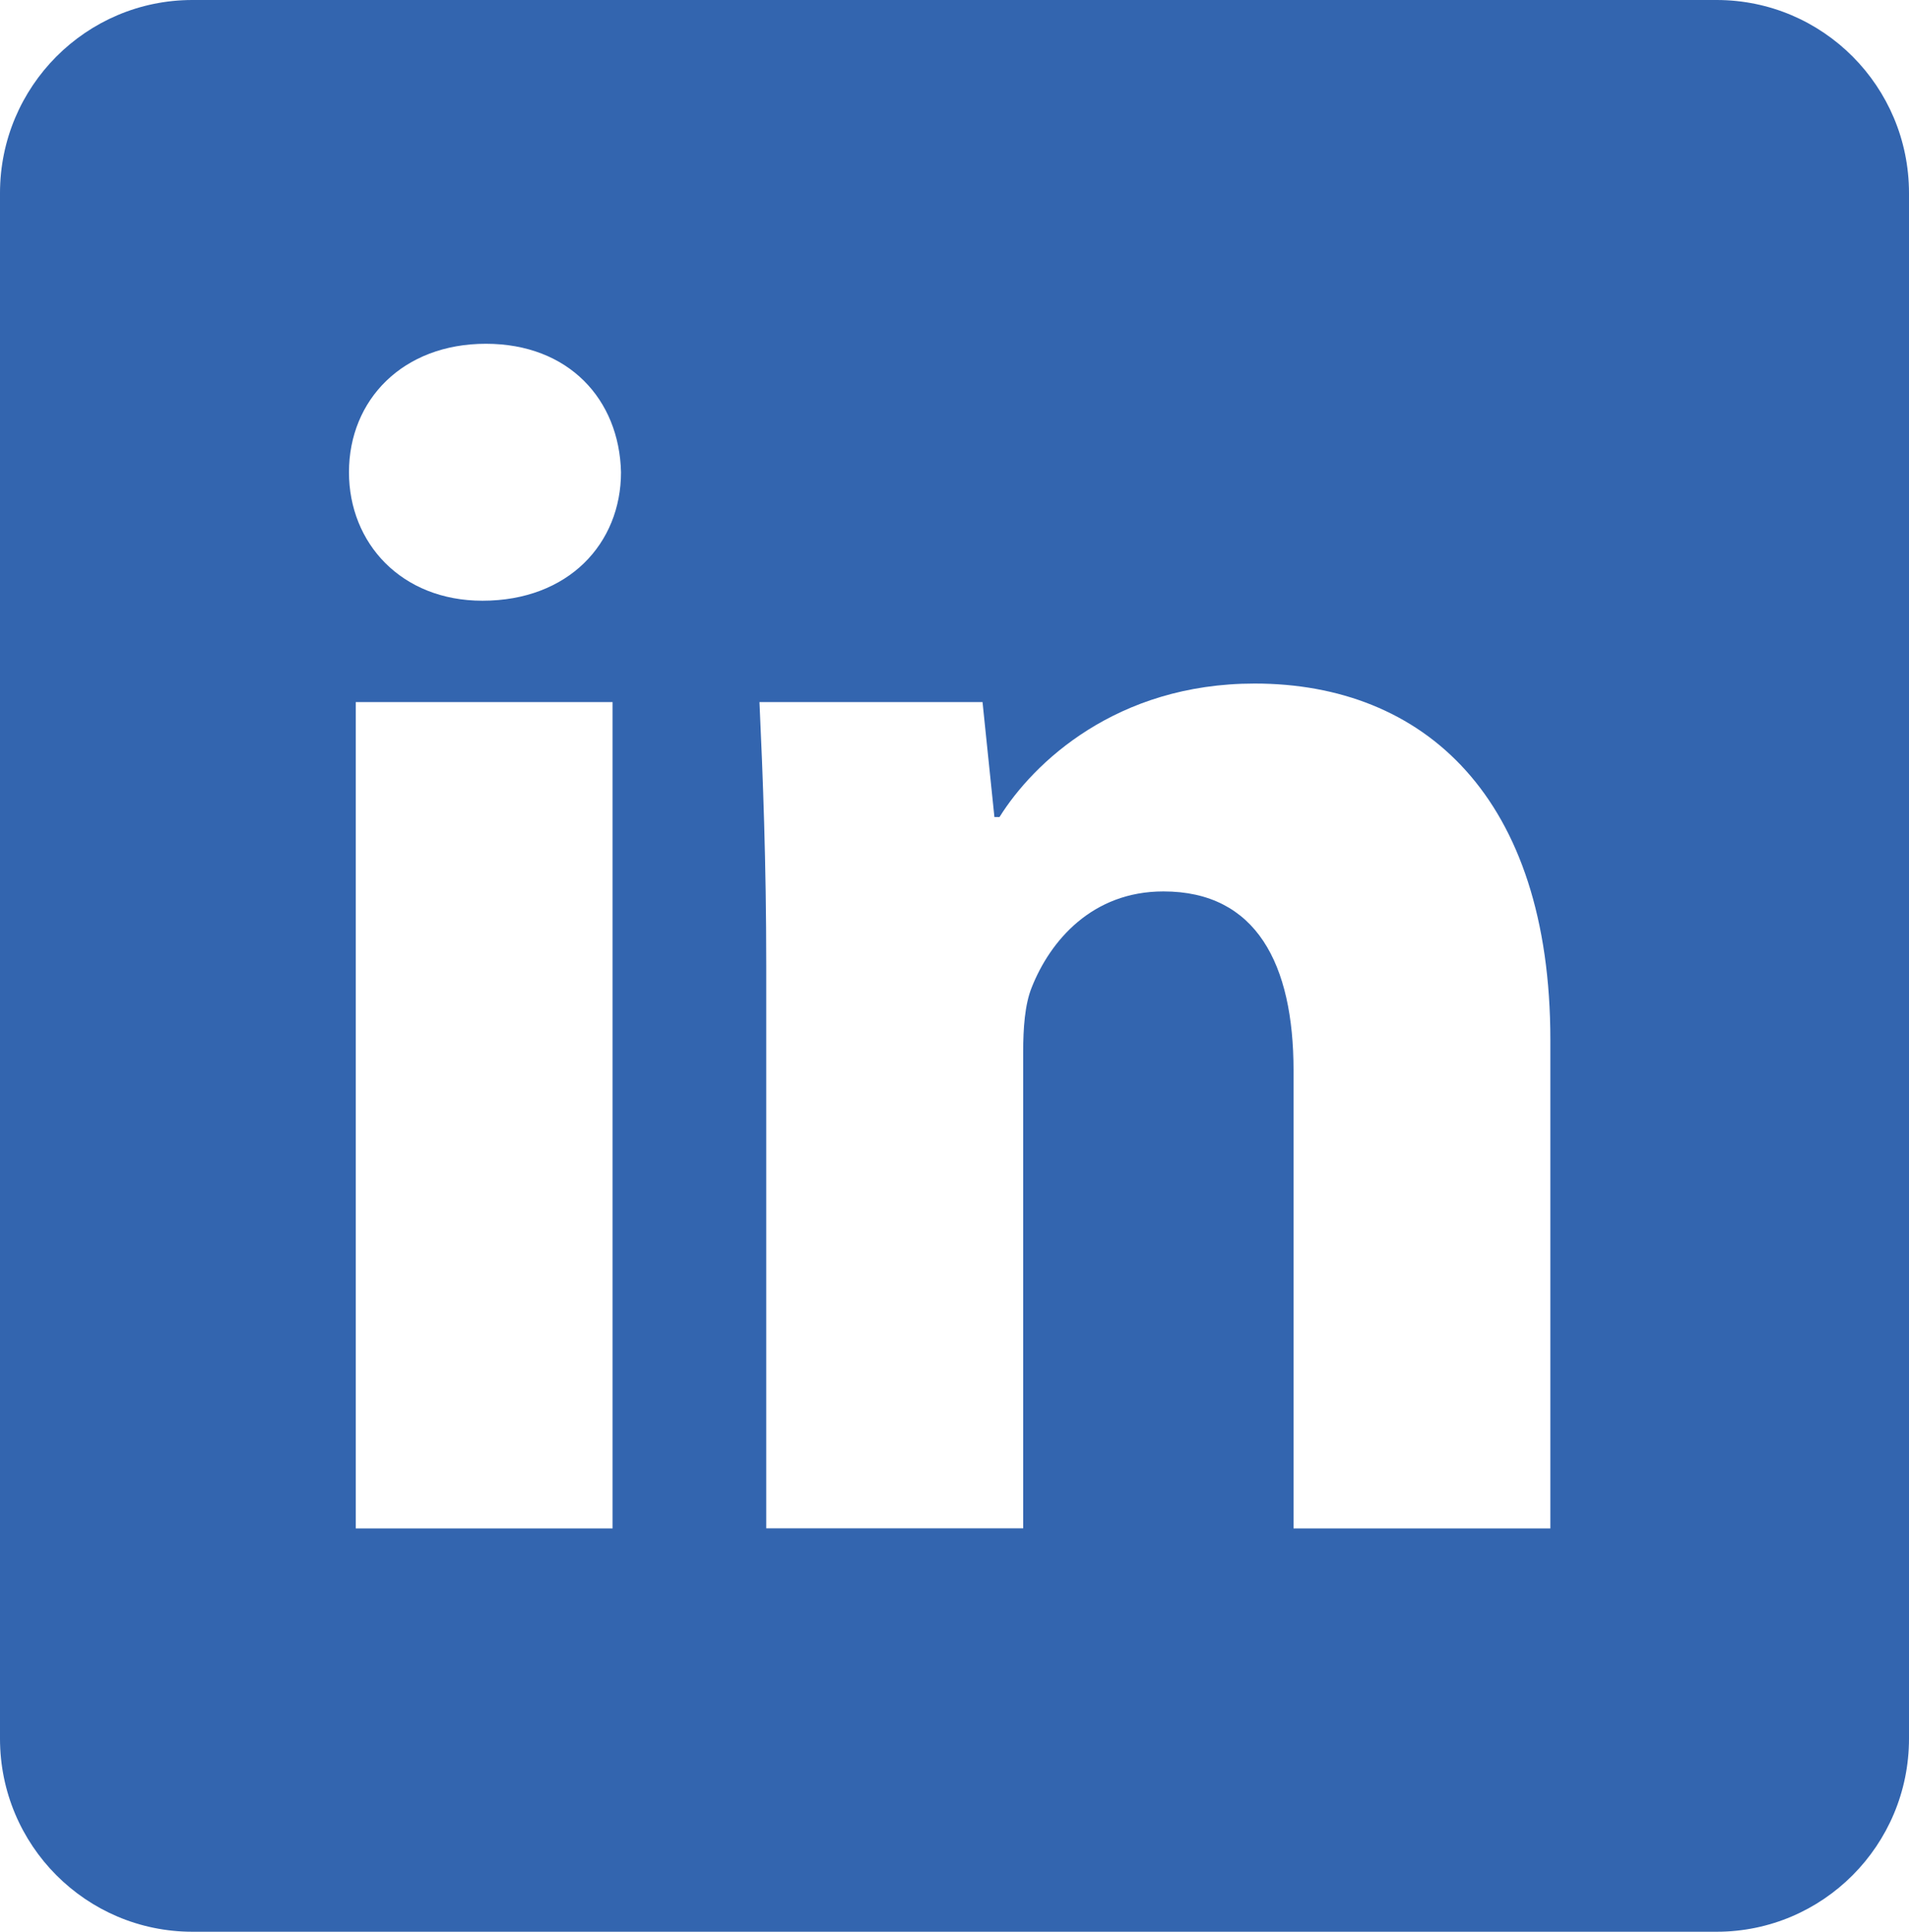 <?xml version="1.0" encoding="utf-8"?>
<!-- Generator: Adobe Illustrator 27.8.1, SVG Export Plug-In . SVG Version: 6.00 Build 0)  -->
<svg version="1.1" id="Layer_1" xmlns="http://www.w3.org/2000/svg" xmlns:xlink="http://www.w3.org/1999/xlink" x="0px" y="0px"
	 viewBox="0 0 171.93 173.97" style="enable-background:new 0 0 171.93 173.97;" xml:space="preserve">
<style type="text/css">
	.st0{fill:#3365AF;}
	.st1{fill:#006699;}
</style>
<g>
	<path class="st0" d="M154.6,0H17.33C7.76,0,0,7.79,0,17.39v139.19c0,9.61,7.76,17.39,17.33,17.39H154.6
		c9.58,0,17.33-7.79,17.33-17.39V17.39C171.93,7.79,164.18,0,154.6,0z M55.17,137.65H32.04V63.23h23.13V137.65z M43.45,54.1
		c-7.3,0-12.02-5.18-12.02-11.57c0-6.54,4.87-11.57,12.33-11.57c7.46,0,12.02,5.02,12.17,11.57C55.93,48.93,51.21,54.1,43.45,54.1z
		 M139.63,137.65H116.5V96.41c0-9.59-3.35-16.13-11.72-16.13c-6.39,0-10.19,4.41-11.87,8.67c-0.61,1.52-0.76,3.65-0.76,5.78v42.91
		H69.01V86.97c0-9.28-0.3-17.04-0.61-23.74h20.09l1.07,10.35h0.46c3.04-4.87,10.5-12.02,22.98-12.02c15.22,0,26.63,10.2,26.63,32.11
		V137.65z"/>
</g>
<path class="st1" d="M-71.35-342.03h56.83"/>
</svg>

